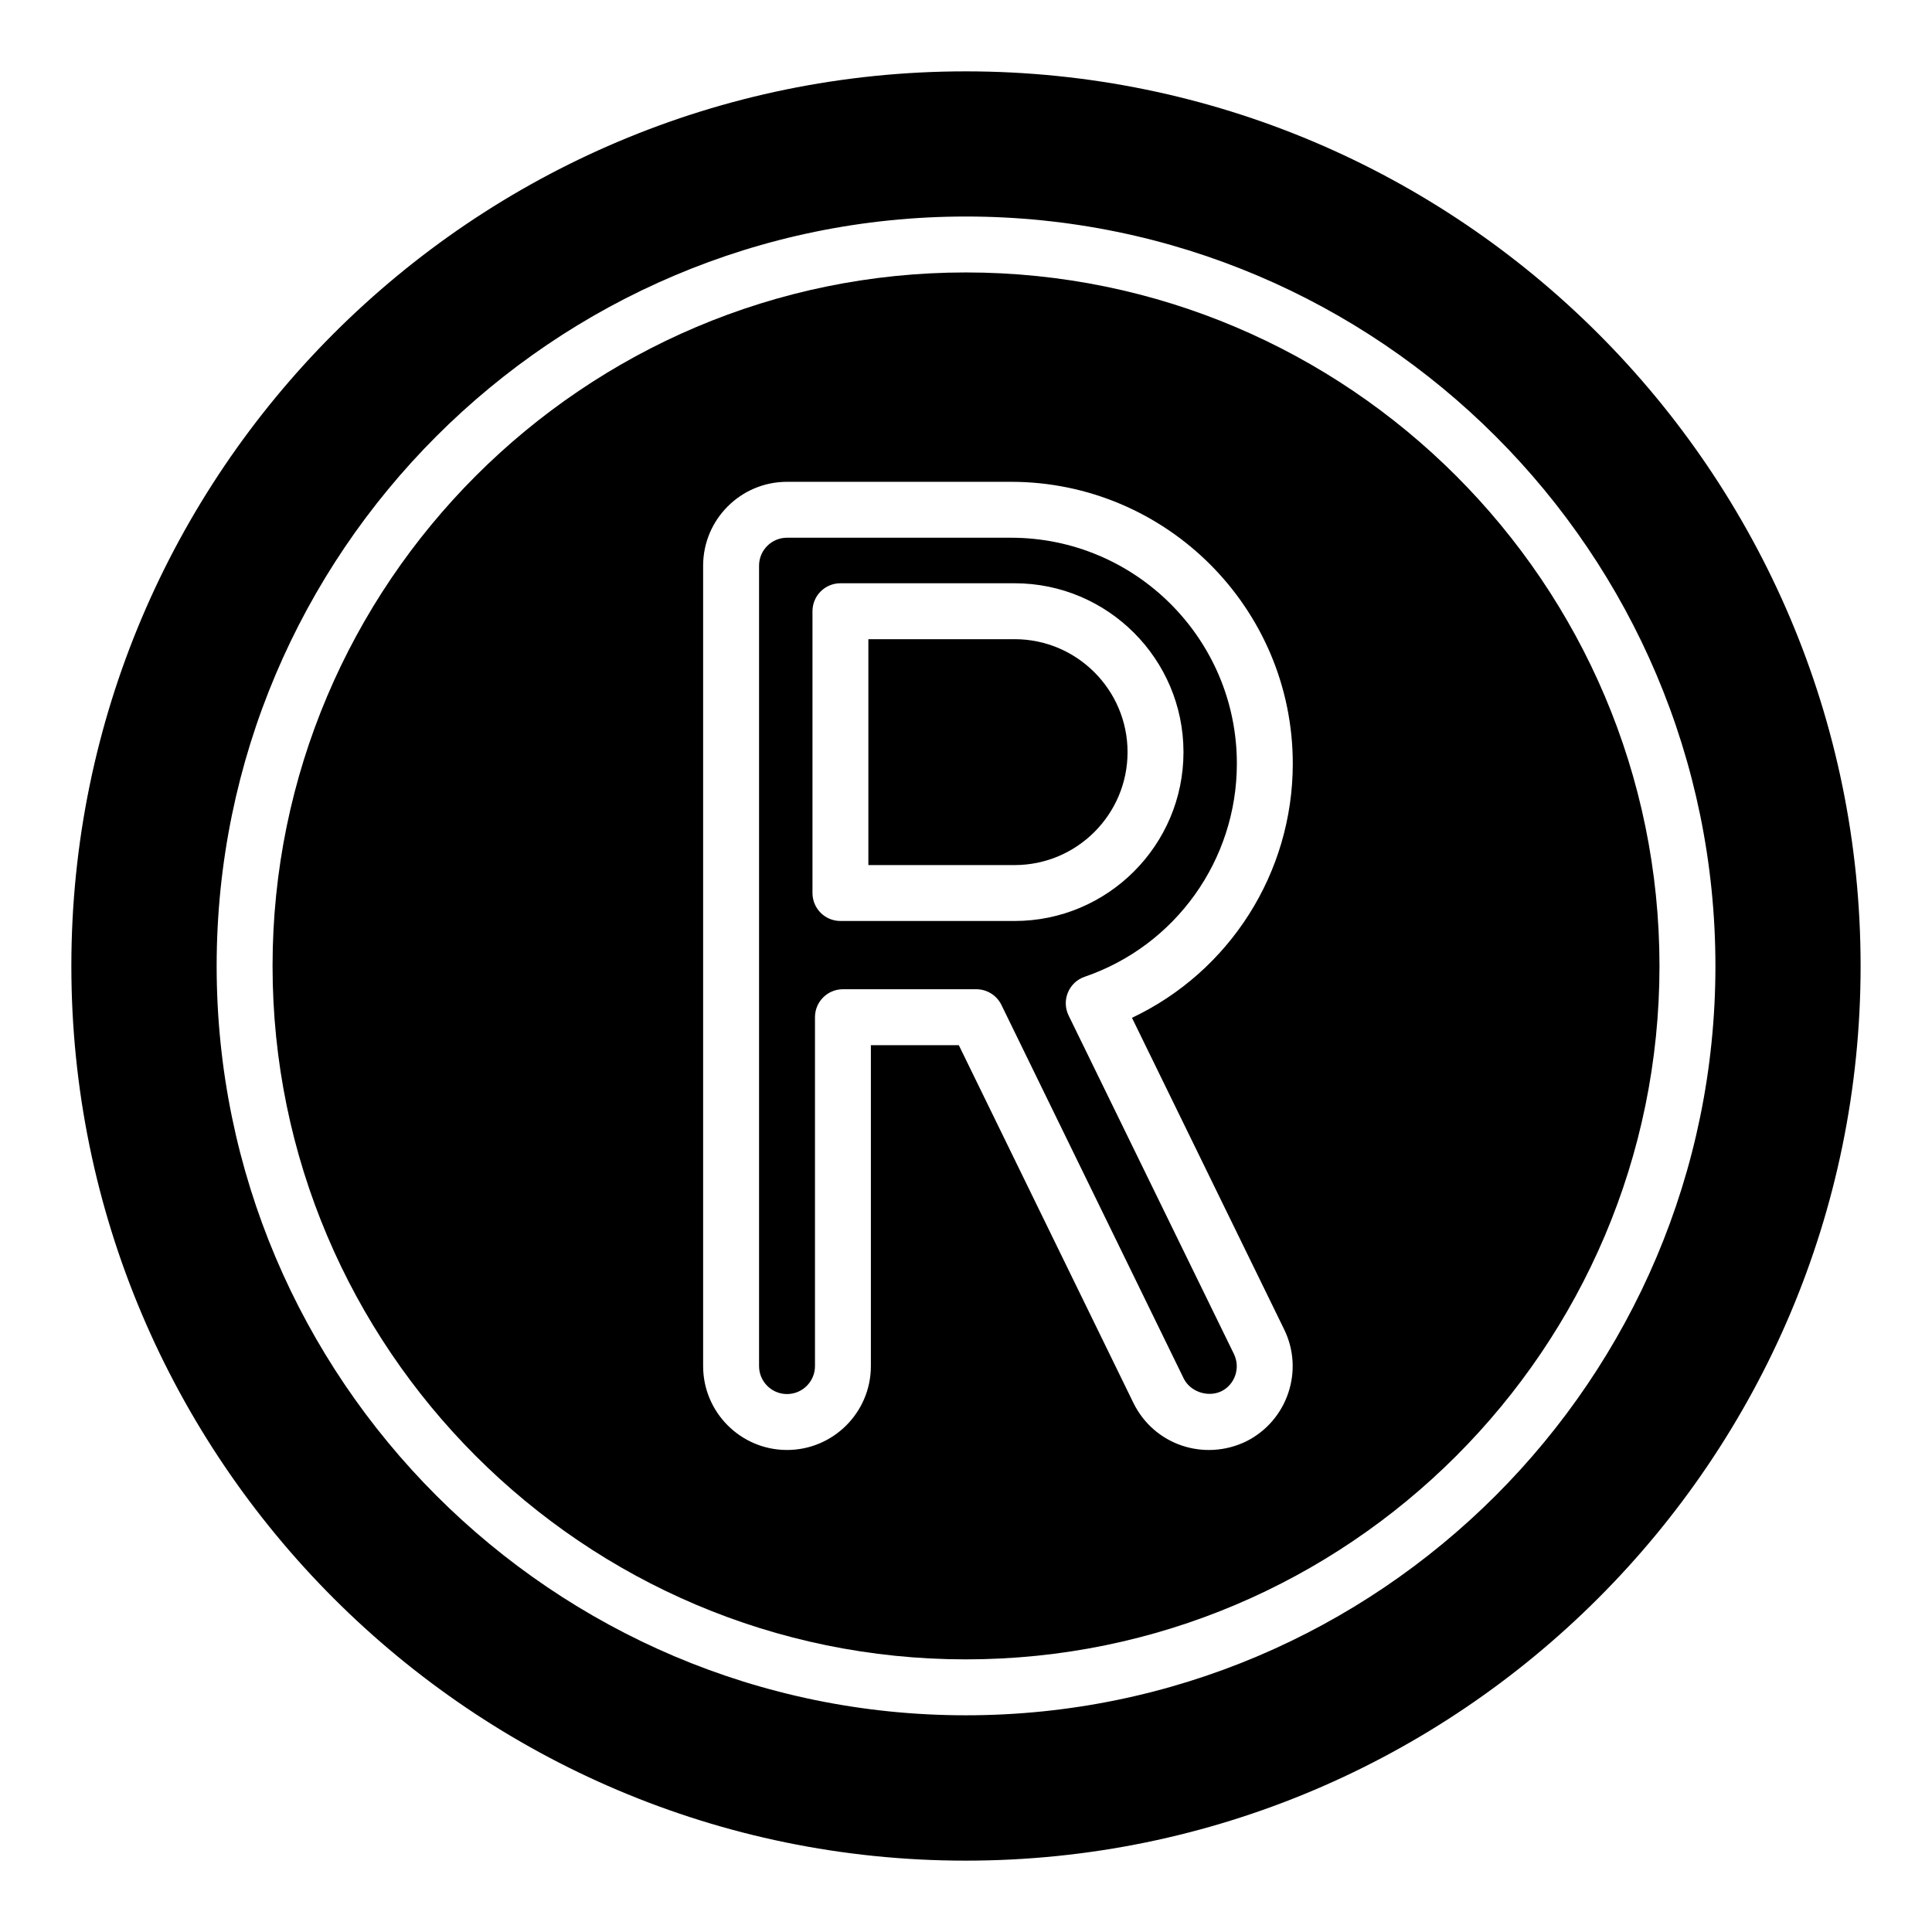 <?xml version="1.0" encoding="UTF-8"?>
<!-- Uploaded to: ICON Repo, www.iconrepo.com, Generator: ICON Repo Mixer Tools -->
<svg fill="#000000" width="800px" height="800px" version="1.1" viewBox="144 144 512 512" xmlns="http://www.w3.org/2000/svg">
 <g>
  <path d="m399.96 216.2c-101.31 0-183.73 82.461-183.73 183.81 0 101.32 82.426 183.74 183.73 183.74 101.36 0 183.82-82.426 183.82-183.74 0-101.35-82.461-183.81-183.82-183.81zm84.328 280.05c5.414 10.977 0.883 24.316-10.102 29.766-11.051 5.297-24.293 0.965-29.797-10.18l-46.293-94.855h-23.305v85.051c0 12.258-9.969 22.227-22.227 22.227-12.258 0-22.227-9.969-22.227-22.227v-212.12c0-12.258 9.969-22.227 22.227-22.227h59.352c41.184 0 74.684 33.5 74.684 74.684 0 29.043-16.82 55.16-42.617 67.359z"/>
  <path d="m411.92 286.5h-59.352c-4.09 0-7.41 3.32-7.41 7.41v212.12c0 4.09 3.32 7.41 7.41 7.41s7.41-3.32 7.41-7.41v-92.461c0-4.094 3.312-7.41 7.41-7.41h35.344c2.828 0 5.418 1.613 6.656 4.16l48.305 98.988c1.766 3.574 6.461 5.078 9.992 3.387 3.602-1.781 5.113-6.238 3.305-9.898-0.008-0.008-0.008-0.023-0.016-0.035l-43.781-89.645c-0.934-1.91-1-4.125-0.188-6.086 0.816-1.969 2.43-3.488 4.441-4.176 24.129-8.262 40.336-30.969 40.336-56.484 0.004-33.012-26.855-59.867-59.863-59.867zm0.965 101.57h-46.16c-4.094 0-7.41-3.312-7.41-7.41v-74.68c0-4.094 3.312-7.41 7.41-7.41h46.16c24.672 0 44.75 20.078 44.75 44.75s-20.078 44.75-44.75 44.75z"/>
  <path d="m412.88 313.39h-38.754v59.863h38.754c16.504 0 29.934-13.43 29.934-29.934-0.004-16.5-13.43-29.93-29.934-29.93z"/>
  <path d="m399.93 162.91c-130.7 0-237.02 106.32-237.02 237.09 0 130.7 106.32 237.09 237.01 237.09 130.77 0 237.16-106.39 237.16-237.09 0-130.77-106.39-237.09-237.16-237.09zm0.035 435.66c-109.48 0-198.55-89.074-198.55-198.56 0-109.53 89.066-198.63 198.55-198.63 109.53 0 198.64 89.102 198.64 198.63 0 109.48-89.109 198.56-198.64 198.56z"/>
 </g>
</svg>